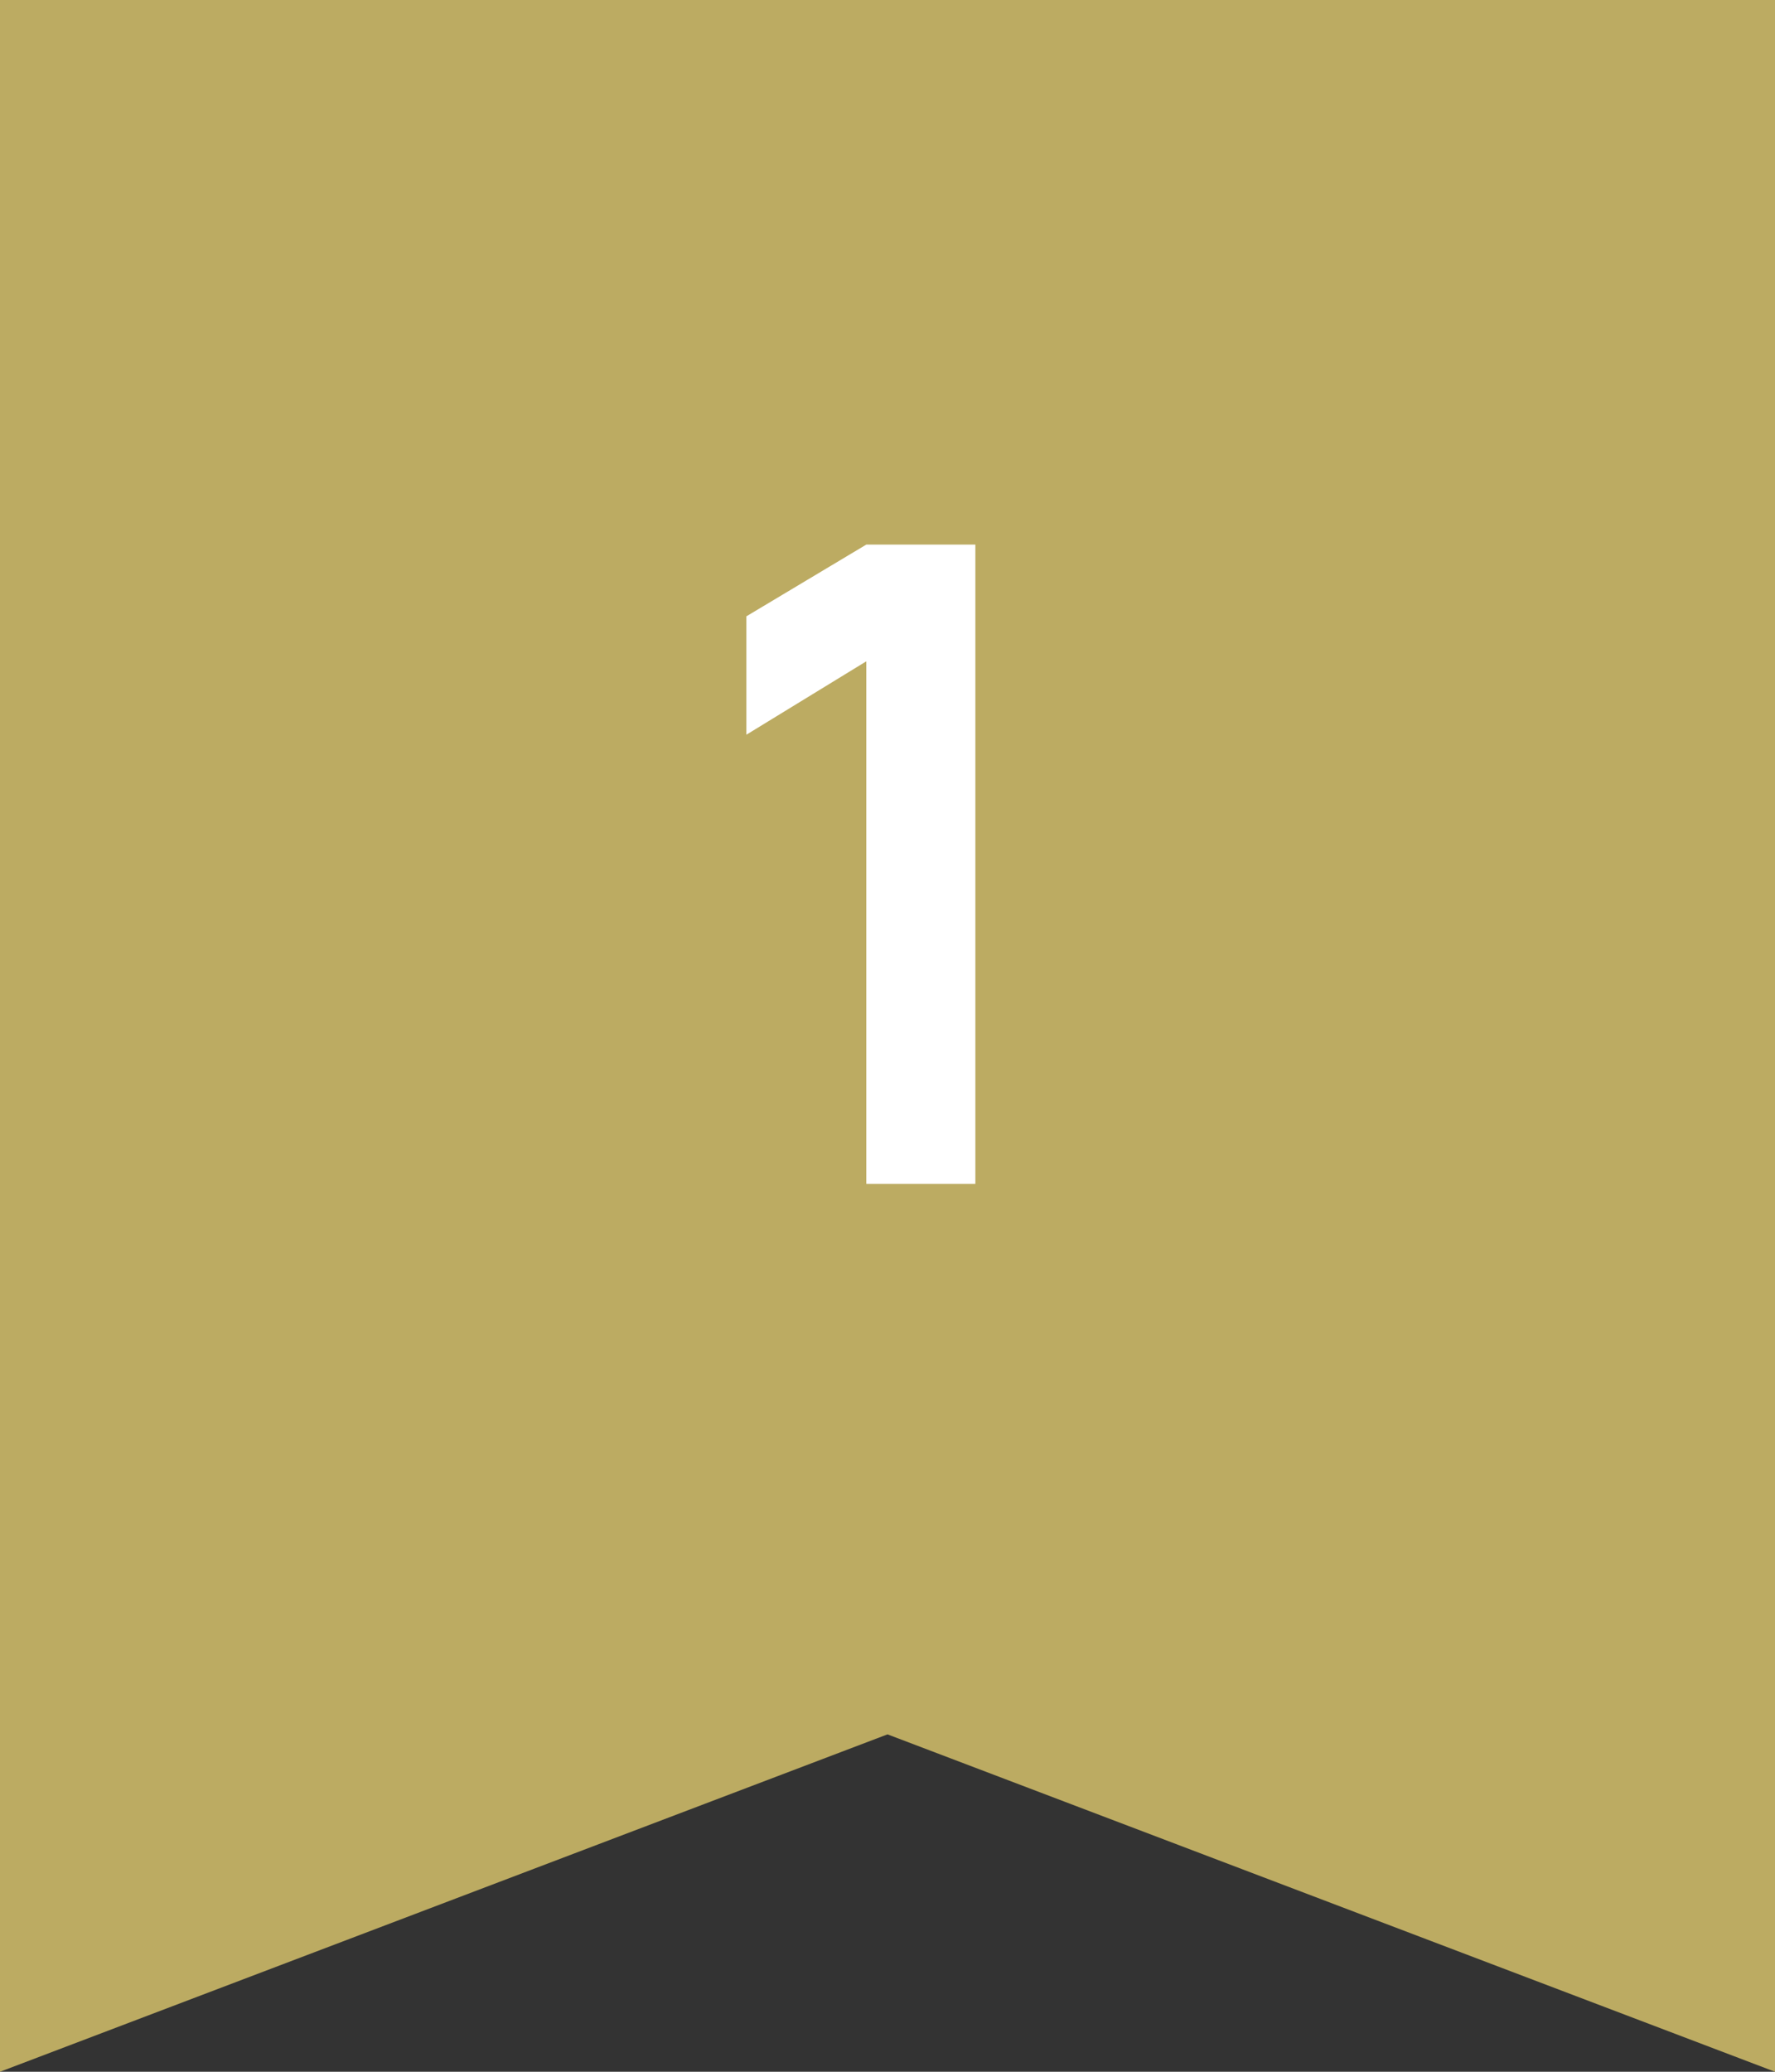 <svg xmlns="http://www.w3.org/2000/svg" width="30" height="35" viewBox="0 0 30 35">
  <rect x="0" y="0" width="30" height="35" fill="#333333" stroke="none"/>
  <g id="number" transform="translate(-13 -854)">
    <path id="flag" d="M0,0V35l15-5.7L30,35V0Z" transform="translate(13 854)" fill="#cbb867" opacity="0.9"/>
    <path id="パス_25275" data-name="パス 25275" d="M-.358,0V-8.828l-2.027,1.24v-2L-.358-10.8H1.485V0Z" transform="translate(28 874)" fill="#fff"/>
  </g>
</svg>
